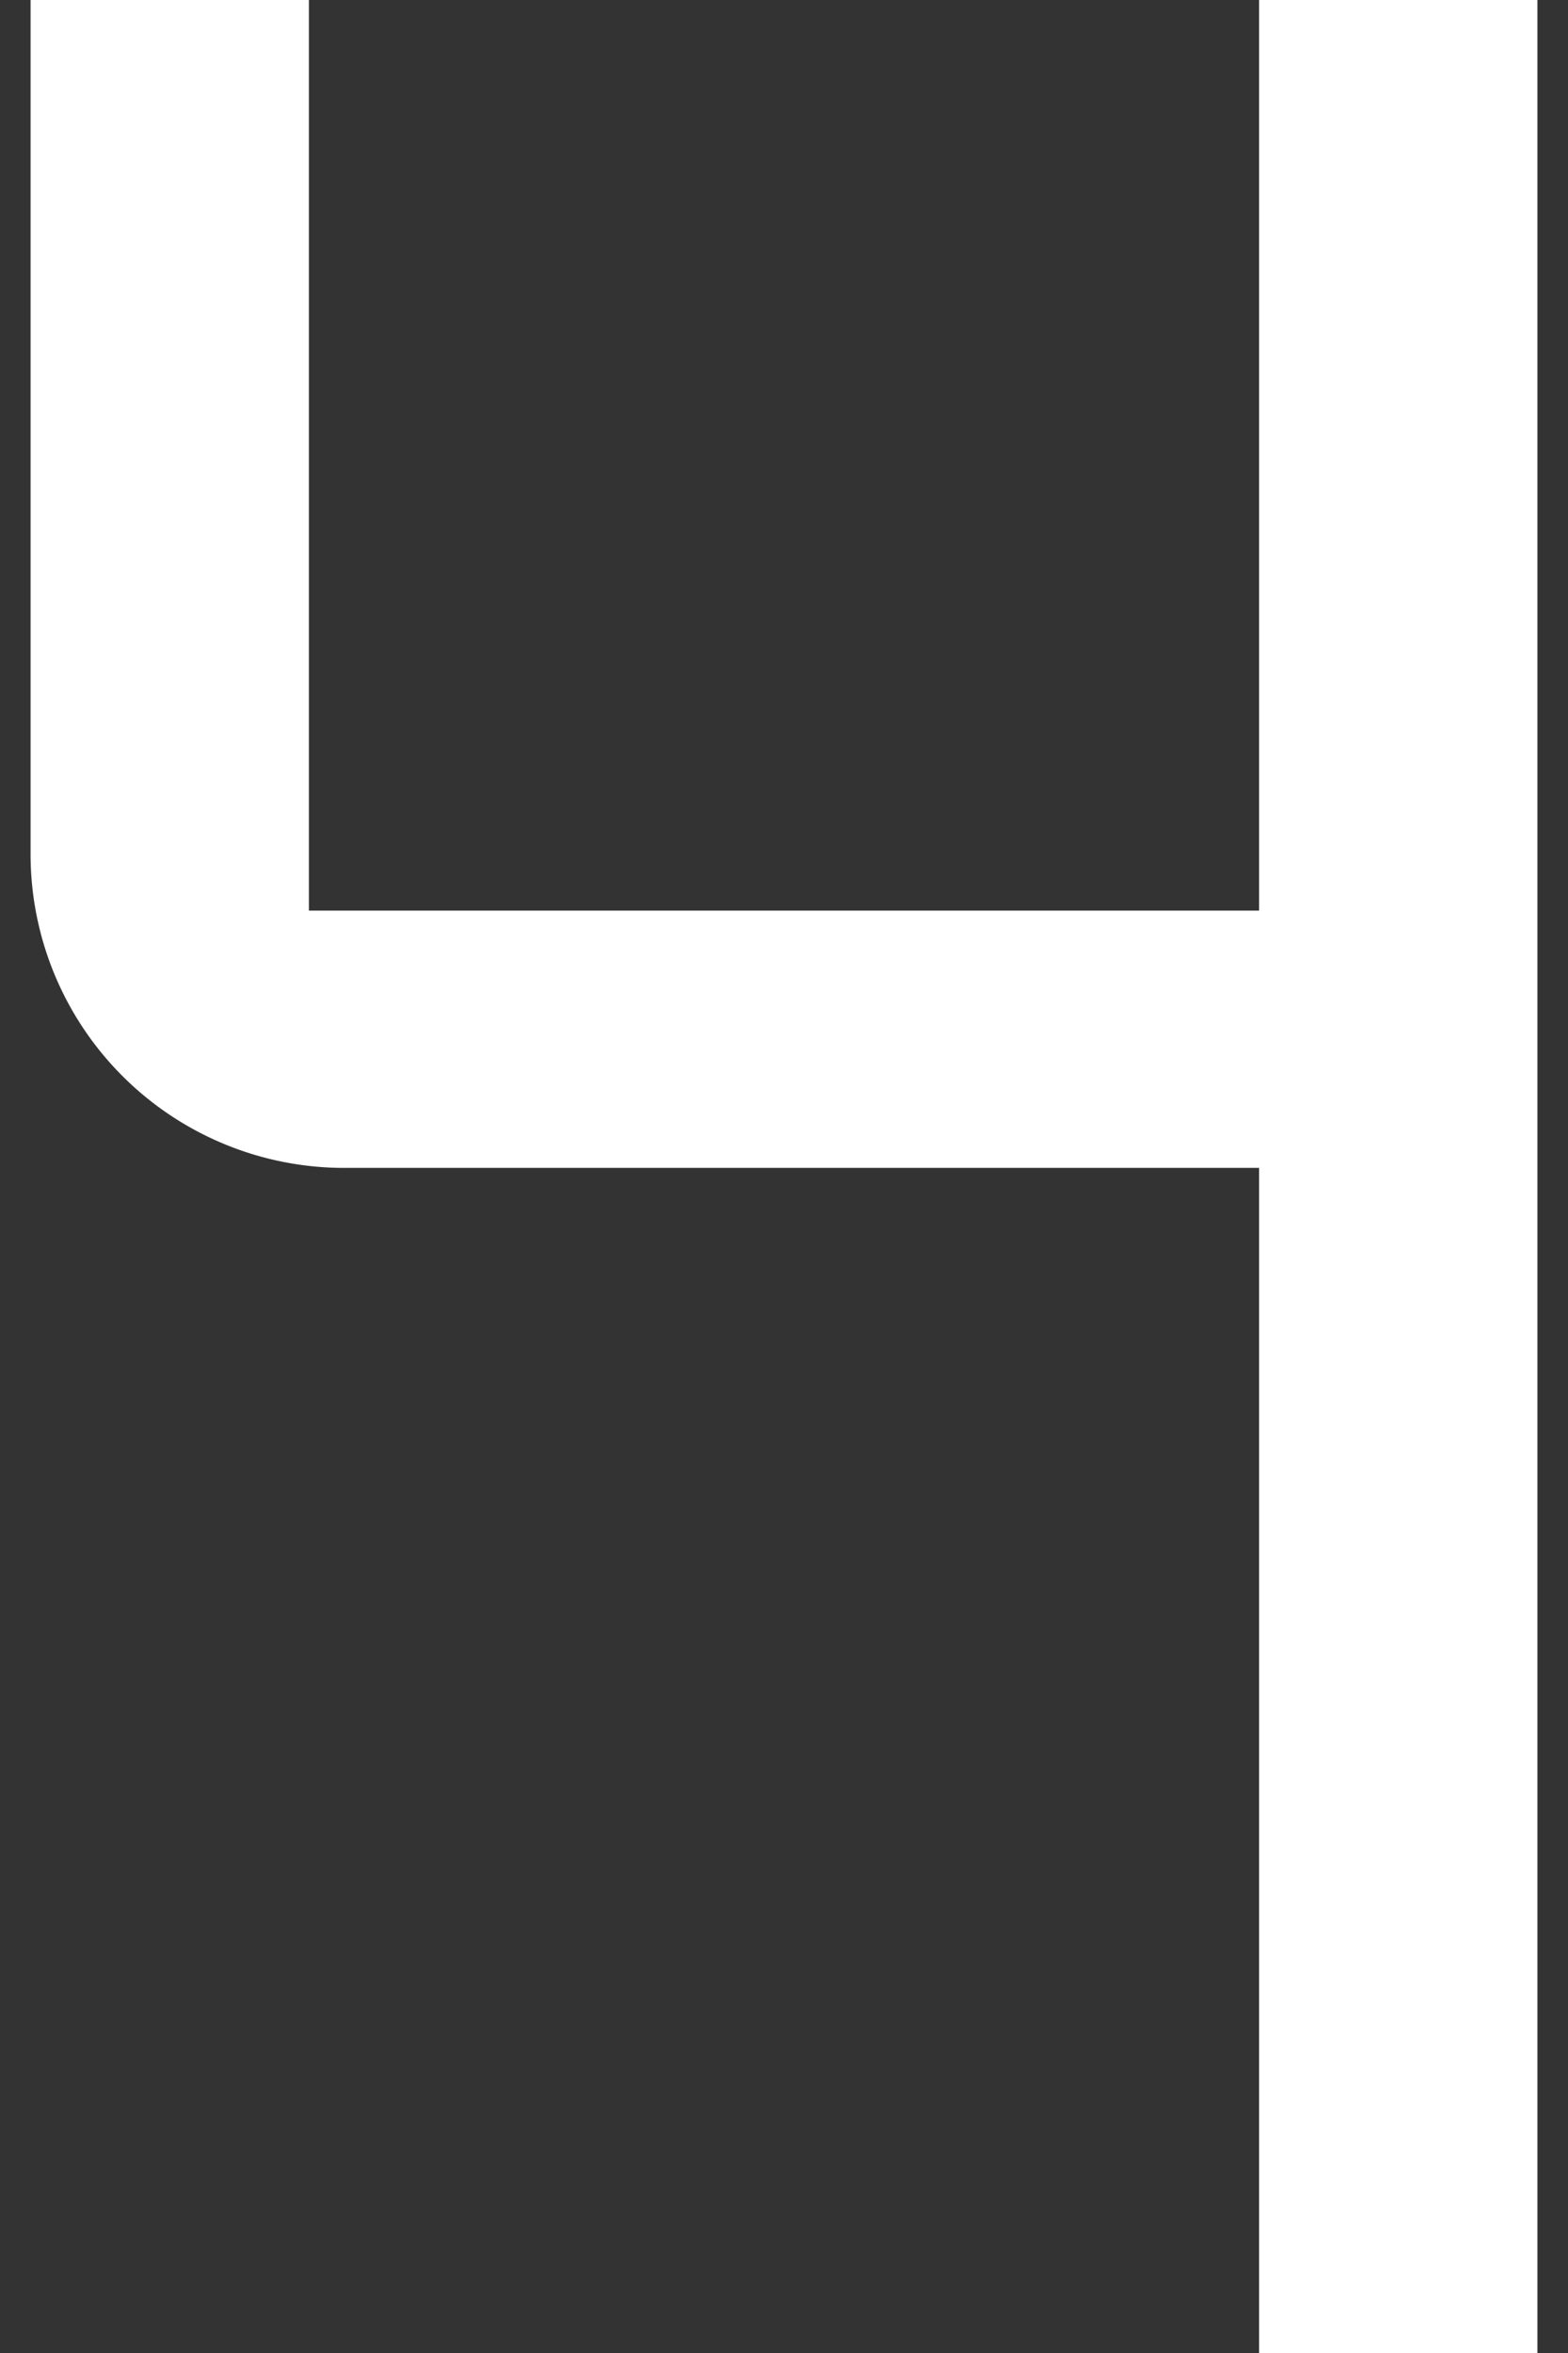 <svg xmlns="http://www.w3.org/2000/svg" width="20" height="30" viewBox="0 0 20 30">
  <rect x="0" y="0" width="20" height="30" fill="#333333" stroke="none"/>
  <g>
    <path d="M.39,0H3.94V11.61H16.06V0h3.55V30H16.06V14.89H4.34a4,4,0,0,1-3.95-4Z" style="fill: #fff"/>
    <rect width="20" height="30" style="fill: none"/>
  </g>
</svg>
